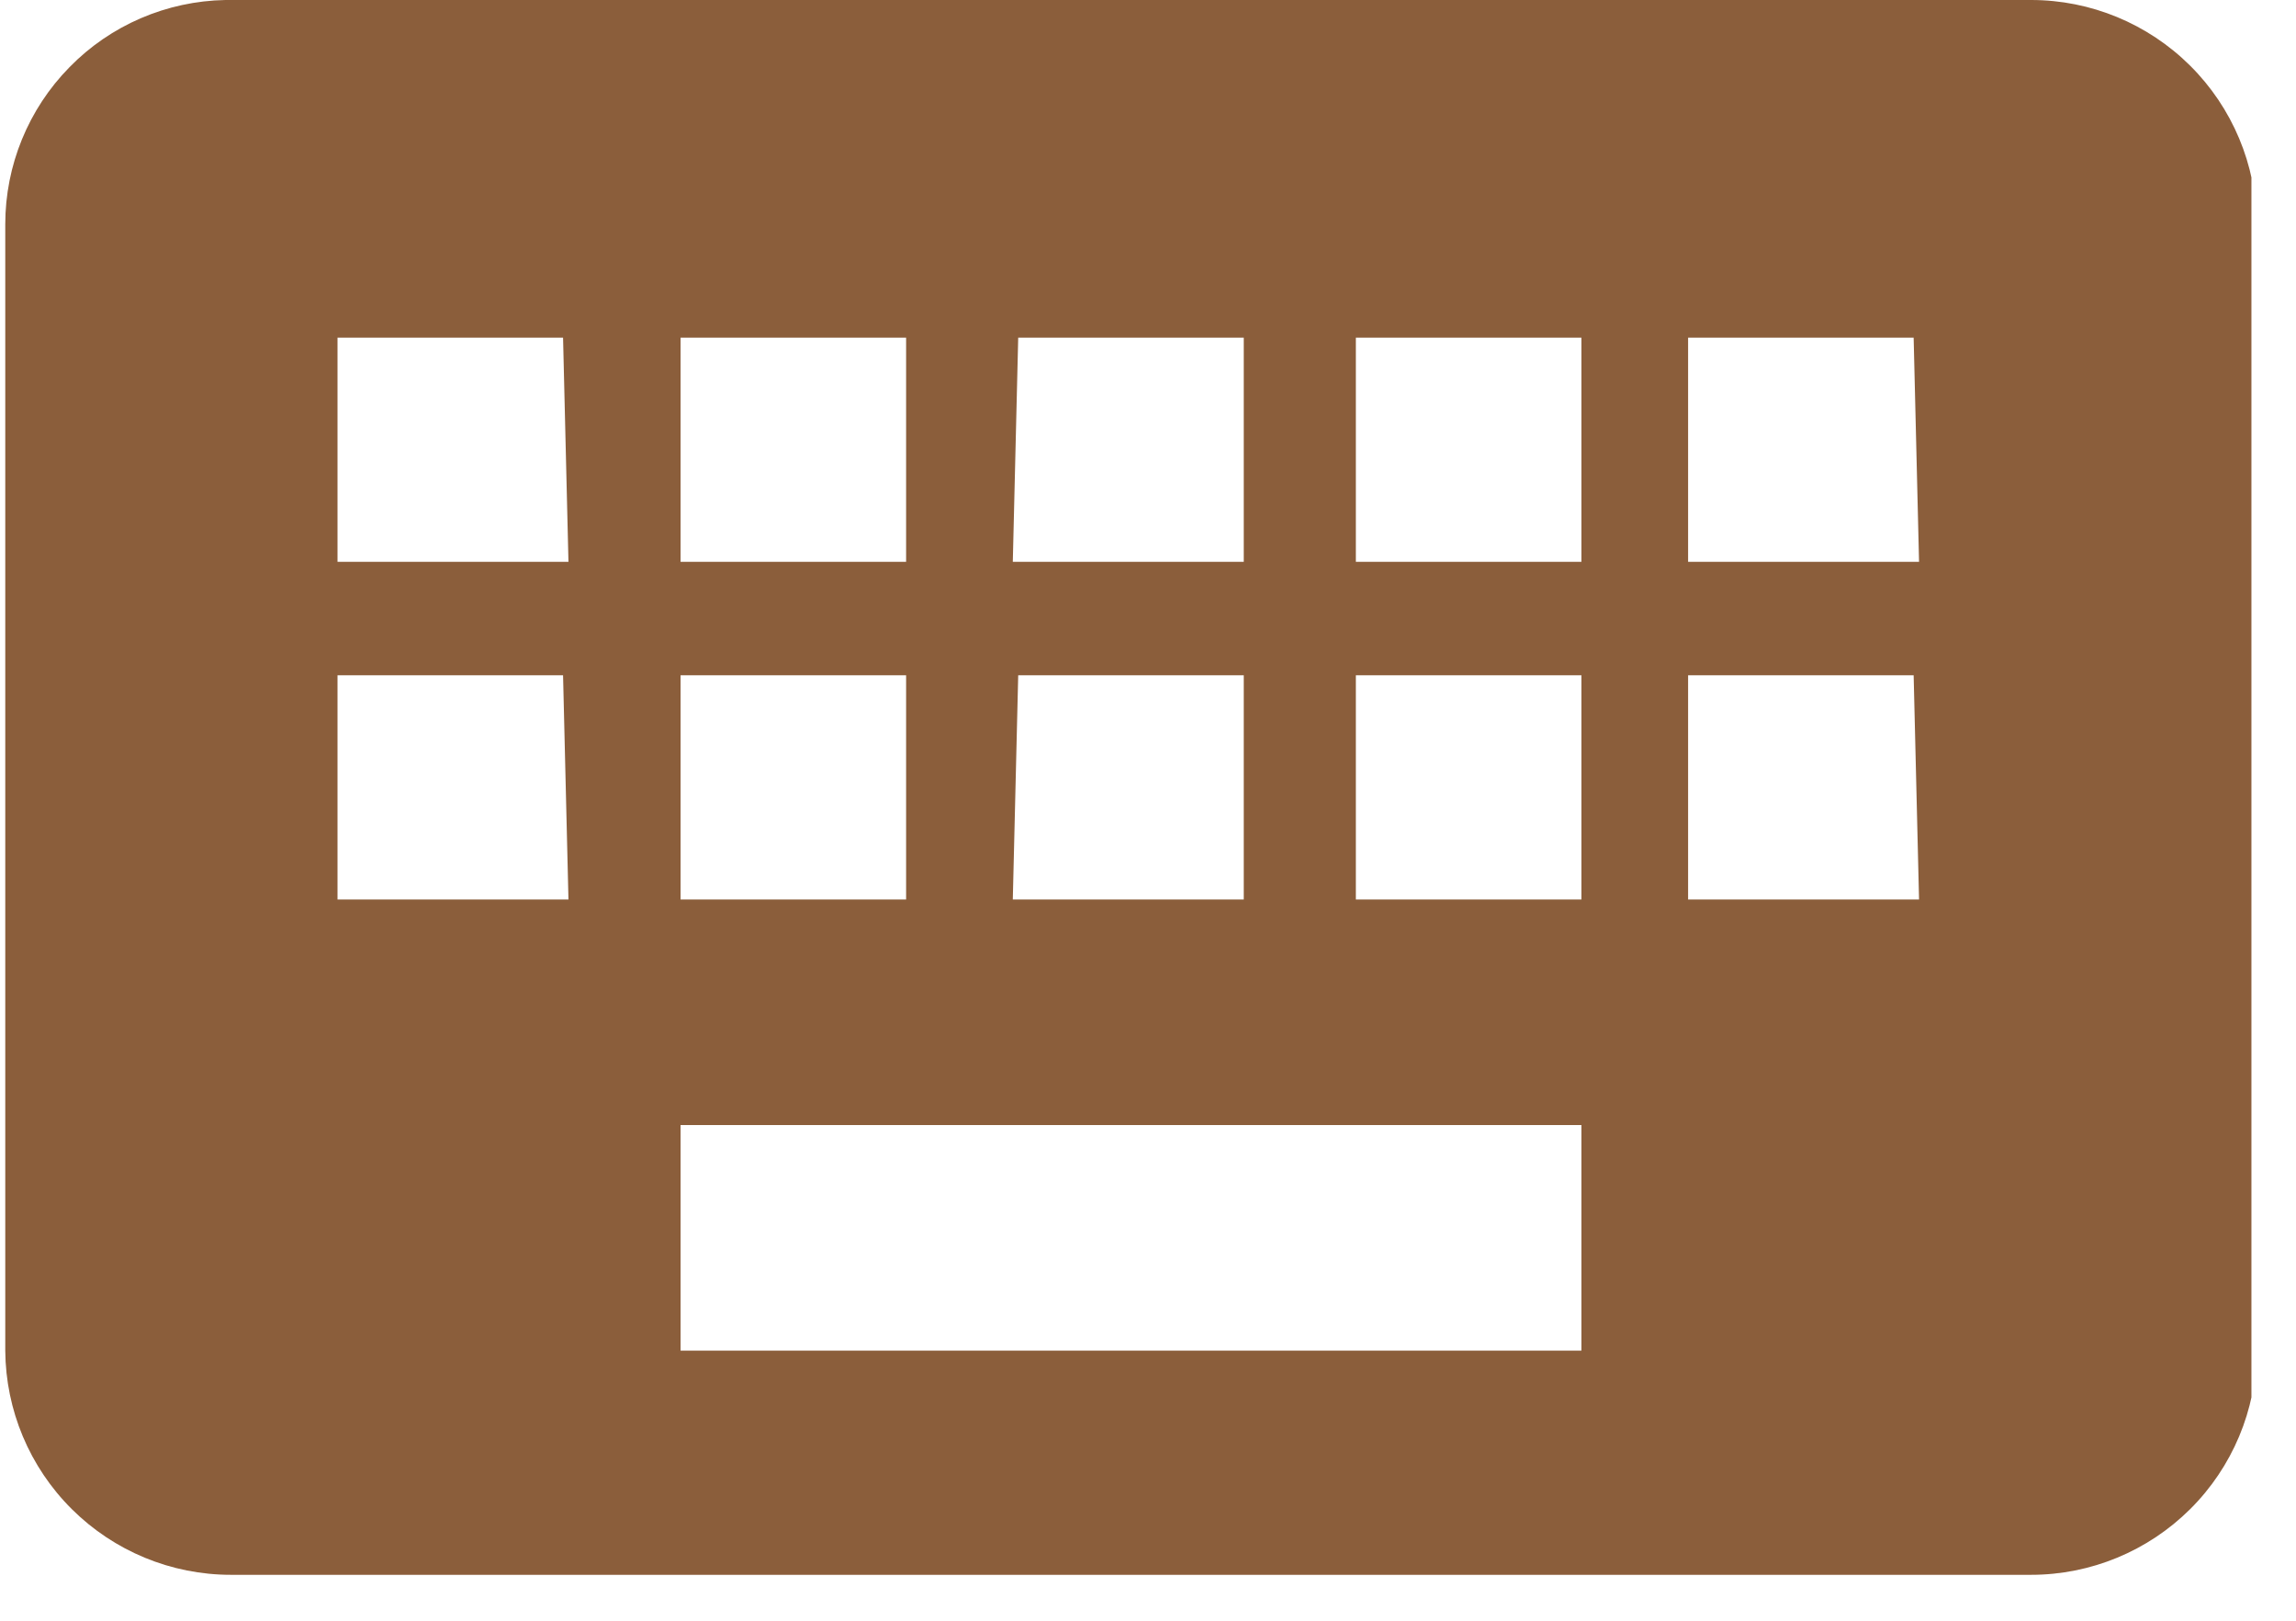 <svg width="17" height="12" viewBox="0 0 17 12" fill="none" xmlns="http://www.w3.org/2000/svg">
<g clip-path="url(#clip0_3458_383039)">
<path d="M15.039 2.68775e-10H1.669C1.234 0.008 0.819 0.186 0.515 0.497C0.21 0.807 0.039 1.225 0.039 1.66V10C0.042 10.441 0.219 10.863 0.532 11.174C0.845 11.485 1.268 11.66 1.709 11.66H15.039C15.48 11.66 15.903 11.485 16.216 11.174C16.529 10.863 16.706 10.441 16.709 10V1.66C16.706 1.219 16.529 0.797 16.216 0.486C15.903 0.175 15.48 -7.90945e-06 15.039 2.68775e-10ZM7.539 2.5H9.209V4.16H7.499L7.539 2.5ZM7.539 5H9.209V6.66H7.499L7.539 5ZM5.039 2.5H6.709V4.16H5.039V2.5ZM5.039 5H6.709V6.66H5.039V5ZM4.209 6.66H2.499V5H4.169L4.209 6.66ZM4.209 4.16H2.499V2.5H4.169L4.209 4.16ZM11.709 10H5.039V8.33H11.709V10ZM11.709 6.66H10.039V5H11.709V6.66ZM11.709 4.16H10.039V2.5H11.709V4.16ZM14.209 6.66H12.499V5H14.169L14.209 6.66ZM14.209 4.16H12.499V2.5H14.169L14.209 4.16Z" fill="#8B5E3B"/>
</g>
<defs>
<clipPath id="clip0_3458_383039">
<rect width="16.67" height="11.67" fill="white"/>
</clipPath>
</defs>
</svg>
